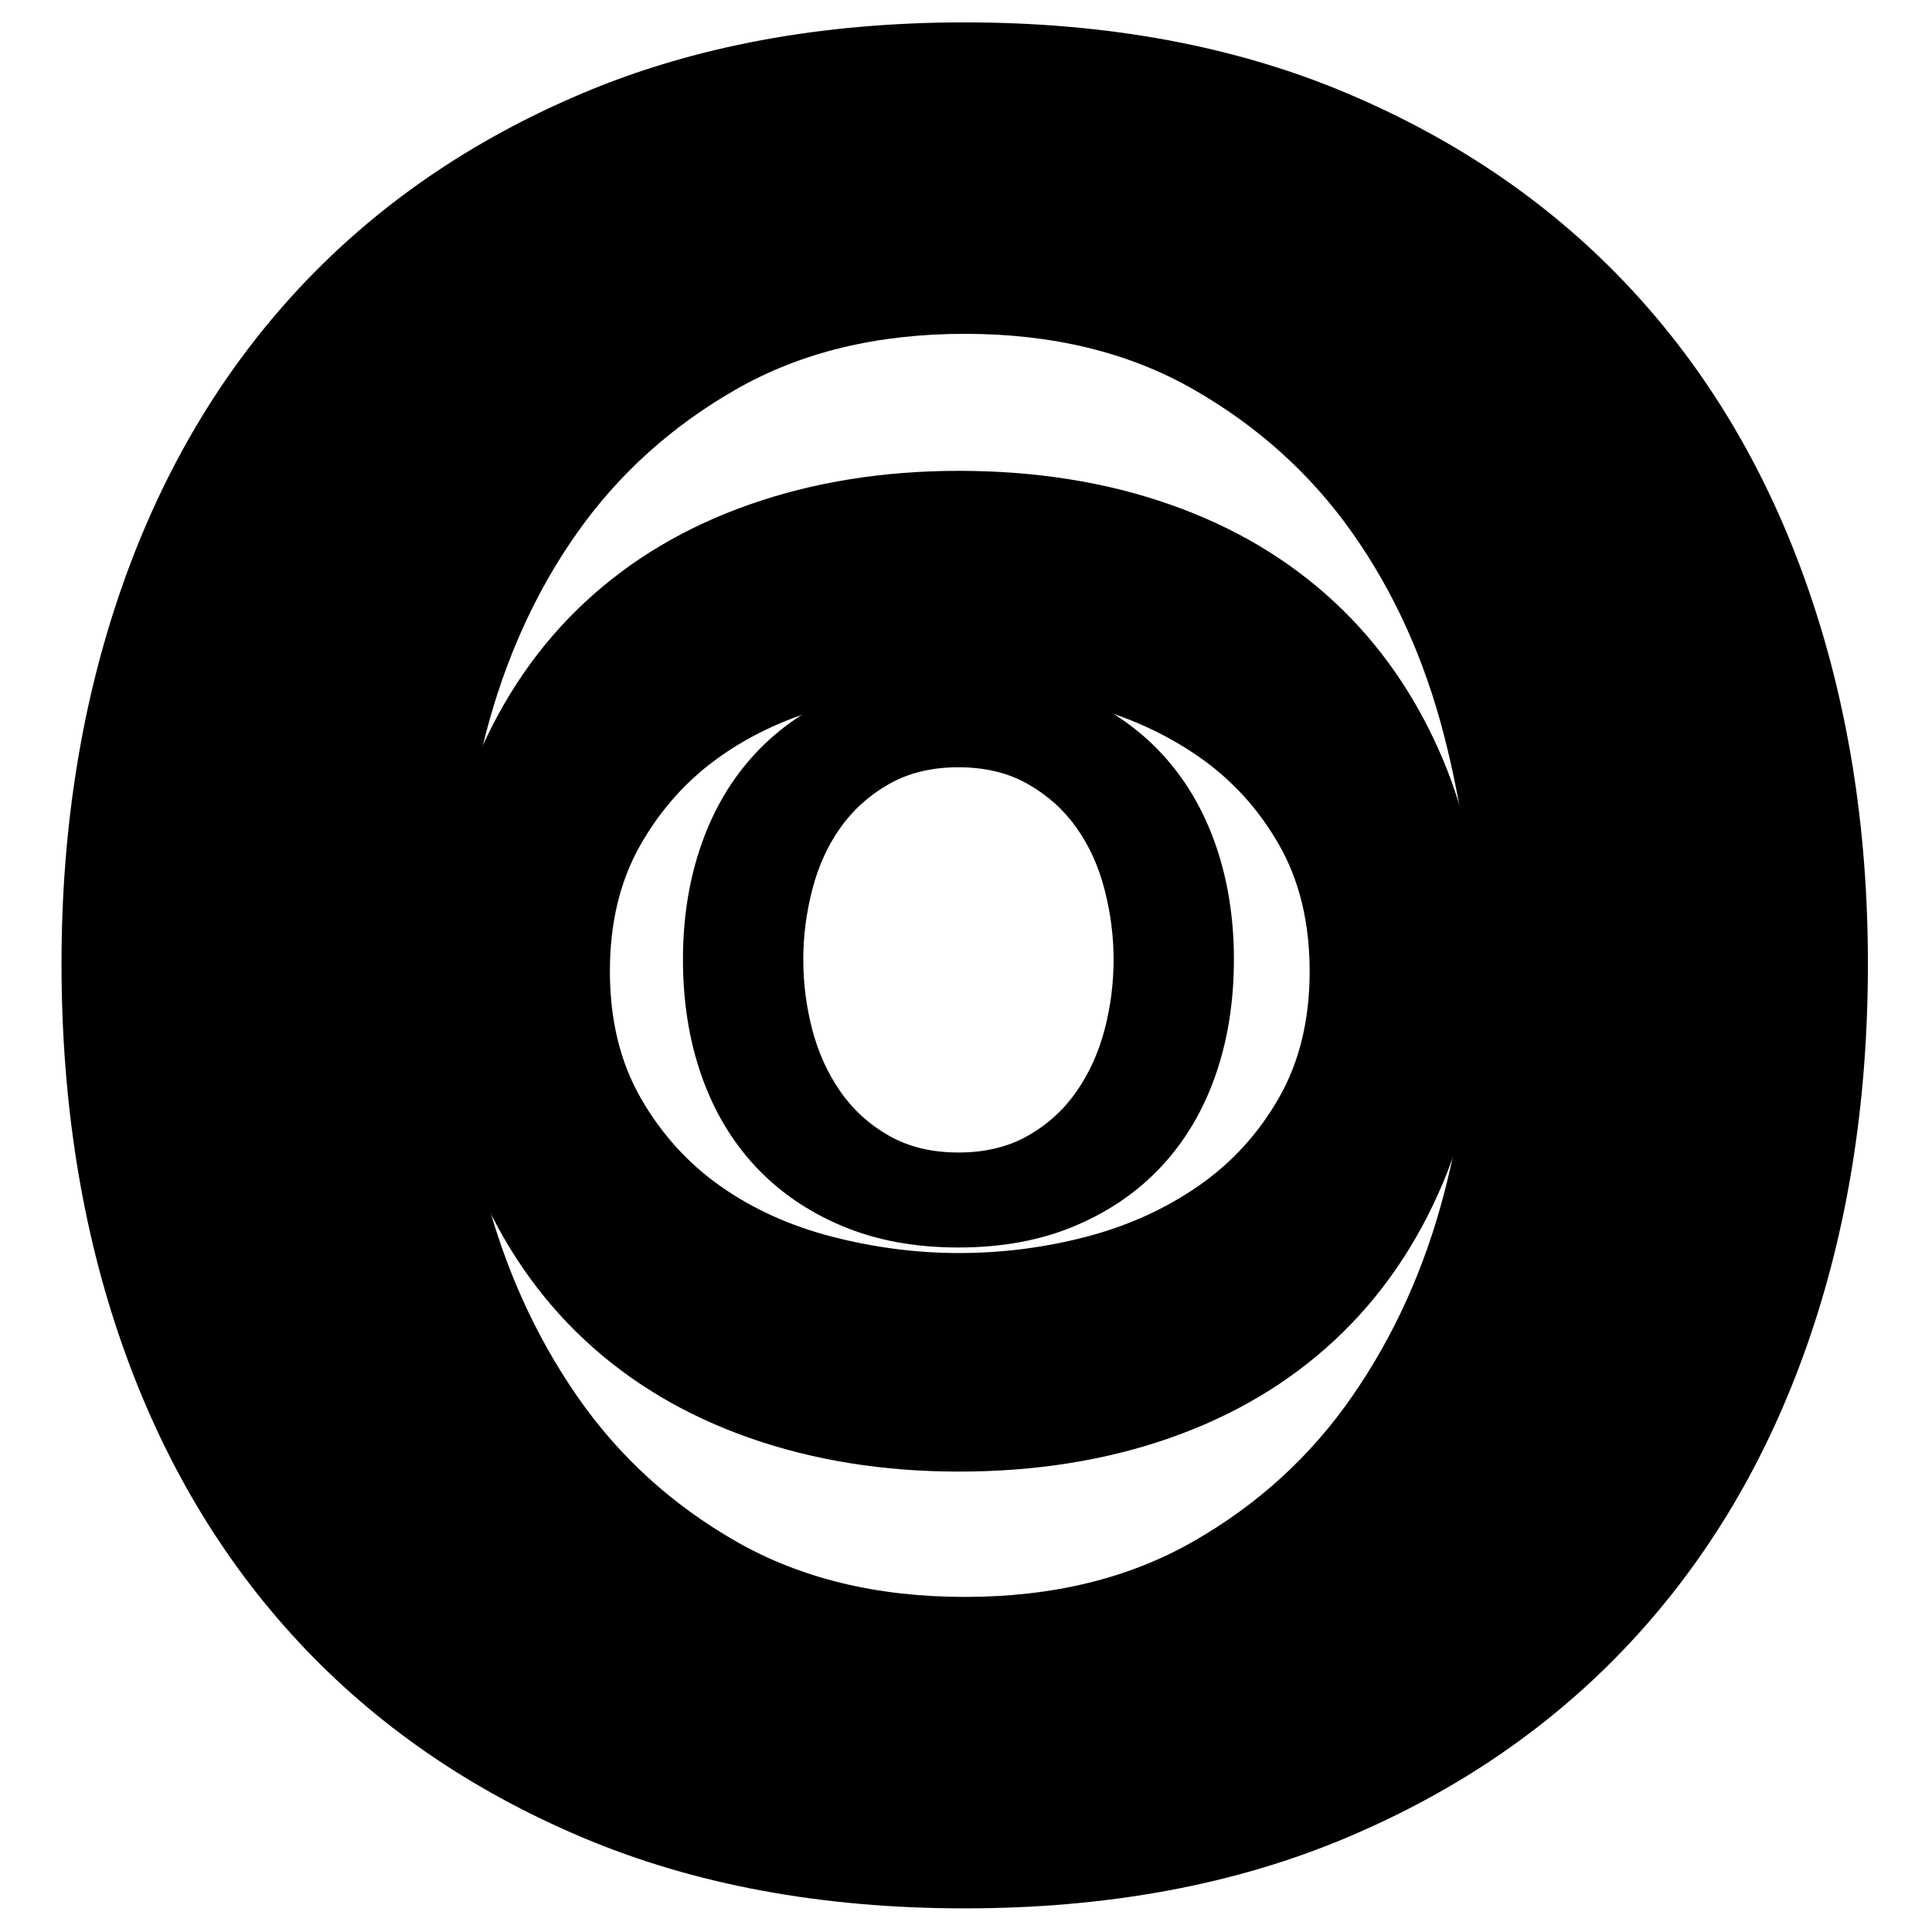 <?xml version="1.0" encoding="UTF-8" standalone="no"?>
<!DOCTYPE svg PUBLIC "-//W3C//DTD SVG 1.1//EN" "http://www.w3.org/Graphics/SVG/1.1/DTD/svg11.dtd">
<svg width="100%" height="100%" viewBox="0 0 1256 1256" version="1.1" xmlns="http://www.w3.org/2000/svg" xmlns:xlink="http://www.w3.org/1999/xlink" xml:space="preserve" xmlns:serif="http://www.serif.com/" style="fill-rule:evenodd;clip-rule:evenodd;stroke-linejoin:round;stroke-miterlimit:2;">
    <g id="Artboard1" transform="matrix(1,0,0,1,-1159.63,-752.179)">
        <rect x="1159.63" y="752.179" width="1255.45" height="1255.45" style="fill:none;"/>
        <g transform="matrix(22.497,0,0,22.497,-31391.4,-6448.87)">
            <g transform="matrix(5.55112e-17,-0.554,0.554,5.55112e-17,1272.72,579.784)">
                <path d="M418.103,391.727C413.97,391.727 410.287,391.044 407.053,389.677C403.82,388.311 401.087,386.427 398.853,384.027C396.62,381.627 394.92,378.761 393.753,375.427C392.587,372.094 392.003,368.427 392.003,364.427C392.003,360.494 392.587,356.861 393.753,353.527C394.92,350.194 396.62,347.327 398.853,344.927C401.087,342.527 403.82,340.644 407.053,339.277C410.287,337.911 413.97,337.227 418.103,337.227C422.237,337.227 425.92,337.911 429.153,339.277C432.387,340.644 435.12,342.527 437.353,344.927C439.587,347.327 441.287,350.194 442.453,353.527C443.62,356.861 444.203,360.494 444.203,364.427C444.203,368.427 443.62,372.094 442.453,375.427C441.287,378.761 439.587,381.627 437.353,384.027C435.12,386.427 432.387,388.311 429.153,389.677C425.92,391.044 422.237,391.727 418.103,391.727ZM418.103,382.727C420.637,382.727 422.837,382.194 424.703,381.127C426.57,380.061 428.103,378.661 429.303,376.927C430.503,375.194 431.387,373.244 431.953,371.077C432.52,368.911 432.803,366.694 432.803,364.427C432.803,362.227 432.52,360.027 431.953,357.827C431.387,355.627 430.503,353.677 429.303,351.977C428.103,350.277 426.57,348.894 424.703,347.827C422.837,346.761 420.637,346.227 418.103,346.227C415.57,346.227 413.37,346.761 411.503,347.827C409.637,348.894 408.103,350.277 406.903,351.977C405.703,353.677 404.82,355.627 404.253,357.827C403.687,360.027 403.403,362.227 403.403,364.427C403.403,366.694 403.687,368.911 404.253,371.077C404.82,373.244 405.703,375.194 406.903,376.927C408.103,378.661 409.637,380.061 411.503,381.127C413.37,382.194 415.57,382.727 418.103,382.727Z" style="fill-rule:nonzero;"/>
            </g>
            <g transform="matrix(0.305,0,0,0.305,1347.08,236.662)">
                <path d="M418.103,391.727C413.97,391.727 410.287,391.044 407.053,389.677C403.82,388.311 401.087,386.427 398.853,384.027C396.62,381.627 394.92,378.761 393.753,375.427C392.587,372.094 392.003,368.427 392.003,364.427C392.003,360.494 392.587,356.861 393.753,353.527C394.92,350.194 396.62,347.327 398.853,344.927C401.087,342.527 403.82,340.644 407.053,339.277C410.287,337.911 413.97,337.227 418.103,337.227C422.237,337.227 425.92,337.911 429.153,339.277C432.387,340.644 435.12,342.527 437.353,344.927C439.587,347.327 441.287,350.194 442.453,353.527C443.62,356.861 444.203,360.494 444.203,364.427C444.203,368.427 443.62,372.094 442.453,375.427C441.287,378.761 439.587,381.627 437.353,384.027C435.12,386.427 432.387,388.311 429.153,389.677C425.92,391.044 422.237,391.727 418.103,391.727ZM418.103,382.727C420.637,382.727 422.837,382.194 424.703,381.127C426.57,380.061 428.103,378.661 429.303,376.927C430.503,375.194 431.387,373.244 431.953,371.077C432.52,368.911 432.803,366.694 432.803,364.427C432.803,362.227 432.52,360.027 431.953,357.827C431.387,355.627 430.503,353.677 429.303,351.977C428.103,350.277 426.57,348.894 424.703,347.827C422.837,346.761 420.637,346.227 418.103,346.227C415.57,346.227 413.37,346.761 411.503,347.827C409.637,348.894 408.103,350.277 406.903,351.977C405.703,353.677 404.82,355.627 404.253,357.827C403.687,360.027 403.403,362.227 403.403,364.427C403.403,366.694 403.687,368.911 404.253,371.077C404.82,373.244 405.703,375.194 406.903,376.927C408.103,378.661 409.637,380.061 411.503,381.127C413.37,382.194 415.57,382.727 418.103,382.727Z" style="fill-rule:nonzero;"/>
            </g>
            <g transform="matrix(1,0,0,1,1056.68,-16.491)">
                <path d="M418.103,391.727C413.97,391.727 410.287,391.044 407.053,389.677C403.82,388.311 401.087,386.427 398.853,384.027C396.62,381.627 394.92,378.761 393.753,375.427C392.587,372.094 392.003,368.427 392.003,364.427C392.003,360.494 392.587,356.861 393.753,353.527C394.92,350.194 396.62,347.327 398.853,344.927C401.087,342.527 403.82,340.644 407.053,339.277C410.287,337.911 413.97,337.227 418.103,337.227C422.237,337.227 425.92,337.911 429.153,339.277C432.387,340.644 435.12,342.527 437.353,344.927C439.587,347.327 441.287,350.194 442.453,353.527C443.62,356.861 444.203,360.494 444.203,364.427C444.203,368.427 443.62,372.094 442.453,375.427C441.287,378.761 439.587,381.627 437.353,384.027C435.12,386.427 432.387,388.311 429.153,389.677C425.92,391.044 422.237,391.727 418.103,391.727ZM418.103,382.727C420.637,382.727 422.837,382.194 424.703,381.127C426.57,380.061 428.103,378.661 429.303,376.927C430.503,375.194 431.387,373.244 431.953,371.077C432.52,368.911 432.803,366.694 432.803,364.427C432.803,362.227 432.52,360.027 431.953,357.827C431.387,355.627 430.503,353.677 429.303,351.977C428.103,350.277 426.57,348.894 424.703,347.827C422.837,346.761 420.637,346.227 418.103,346.227C415.57,346.227 413.37,346.761 411.503,347.827C409.637,348.894 408.103,350.277 406.903,351.977C405.703,353.677 404.82,355.627 404.253,357.827C403.687,360.027 403.403,362.227 403.403,364.427C403.403,366.694 403.687,368.911 404.253,371.077C404.82,373.244 405.703,375.194 406.903,376.927C408.103,378.661 409.637,380.061 411.503,381.127C413.37,382.194 415.57,382.727 418.103,382.727Z" style="fill-rule:nonzero;"/>
            </g>
        </g>
    </g>
</svg>
